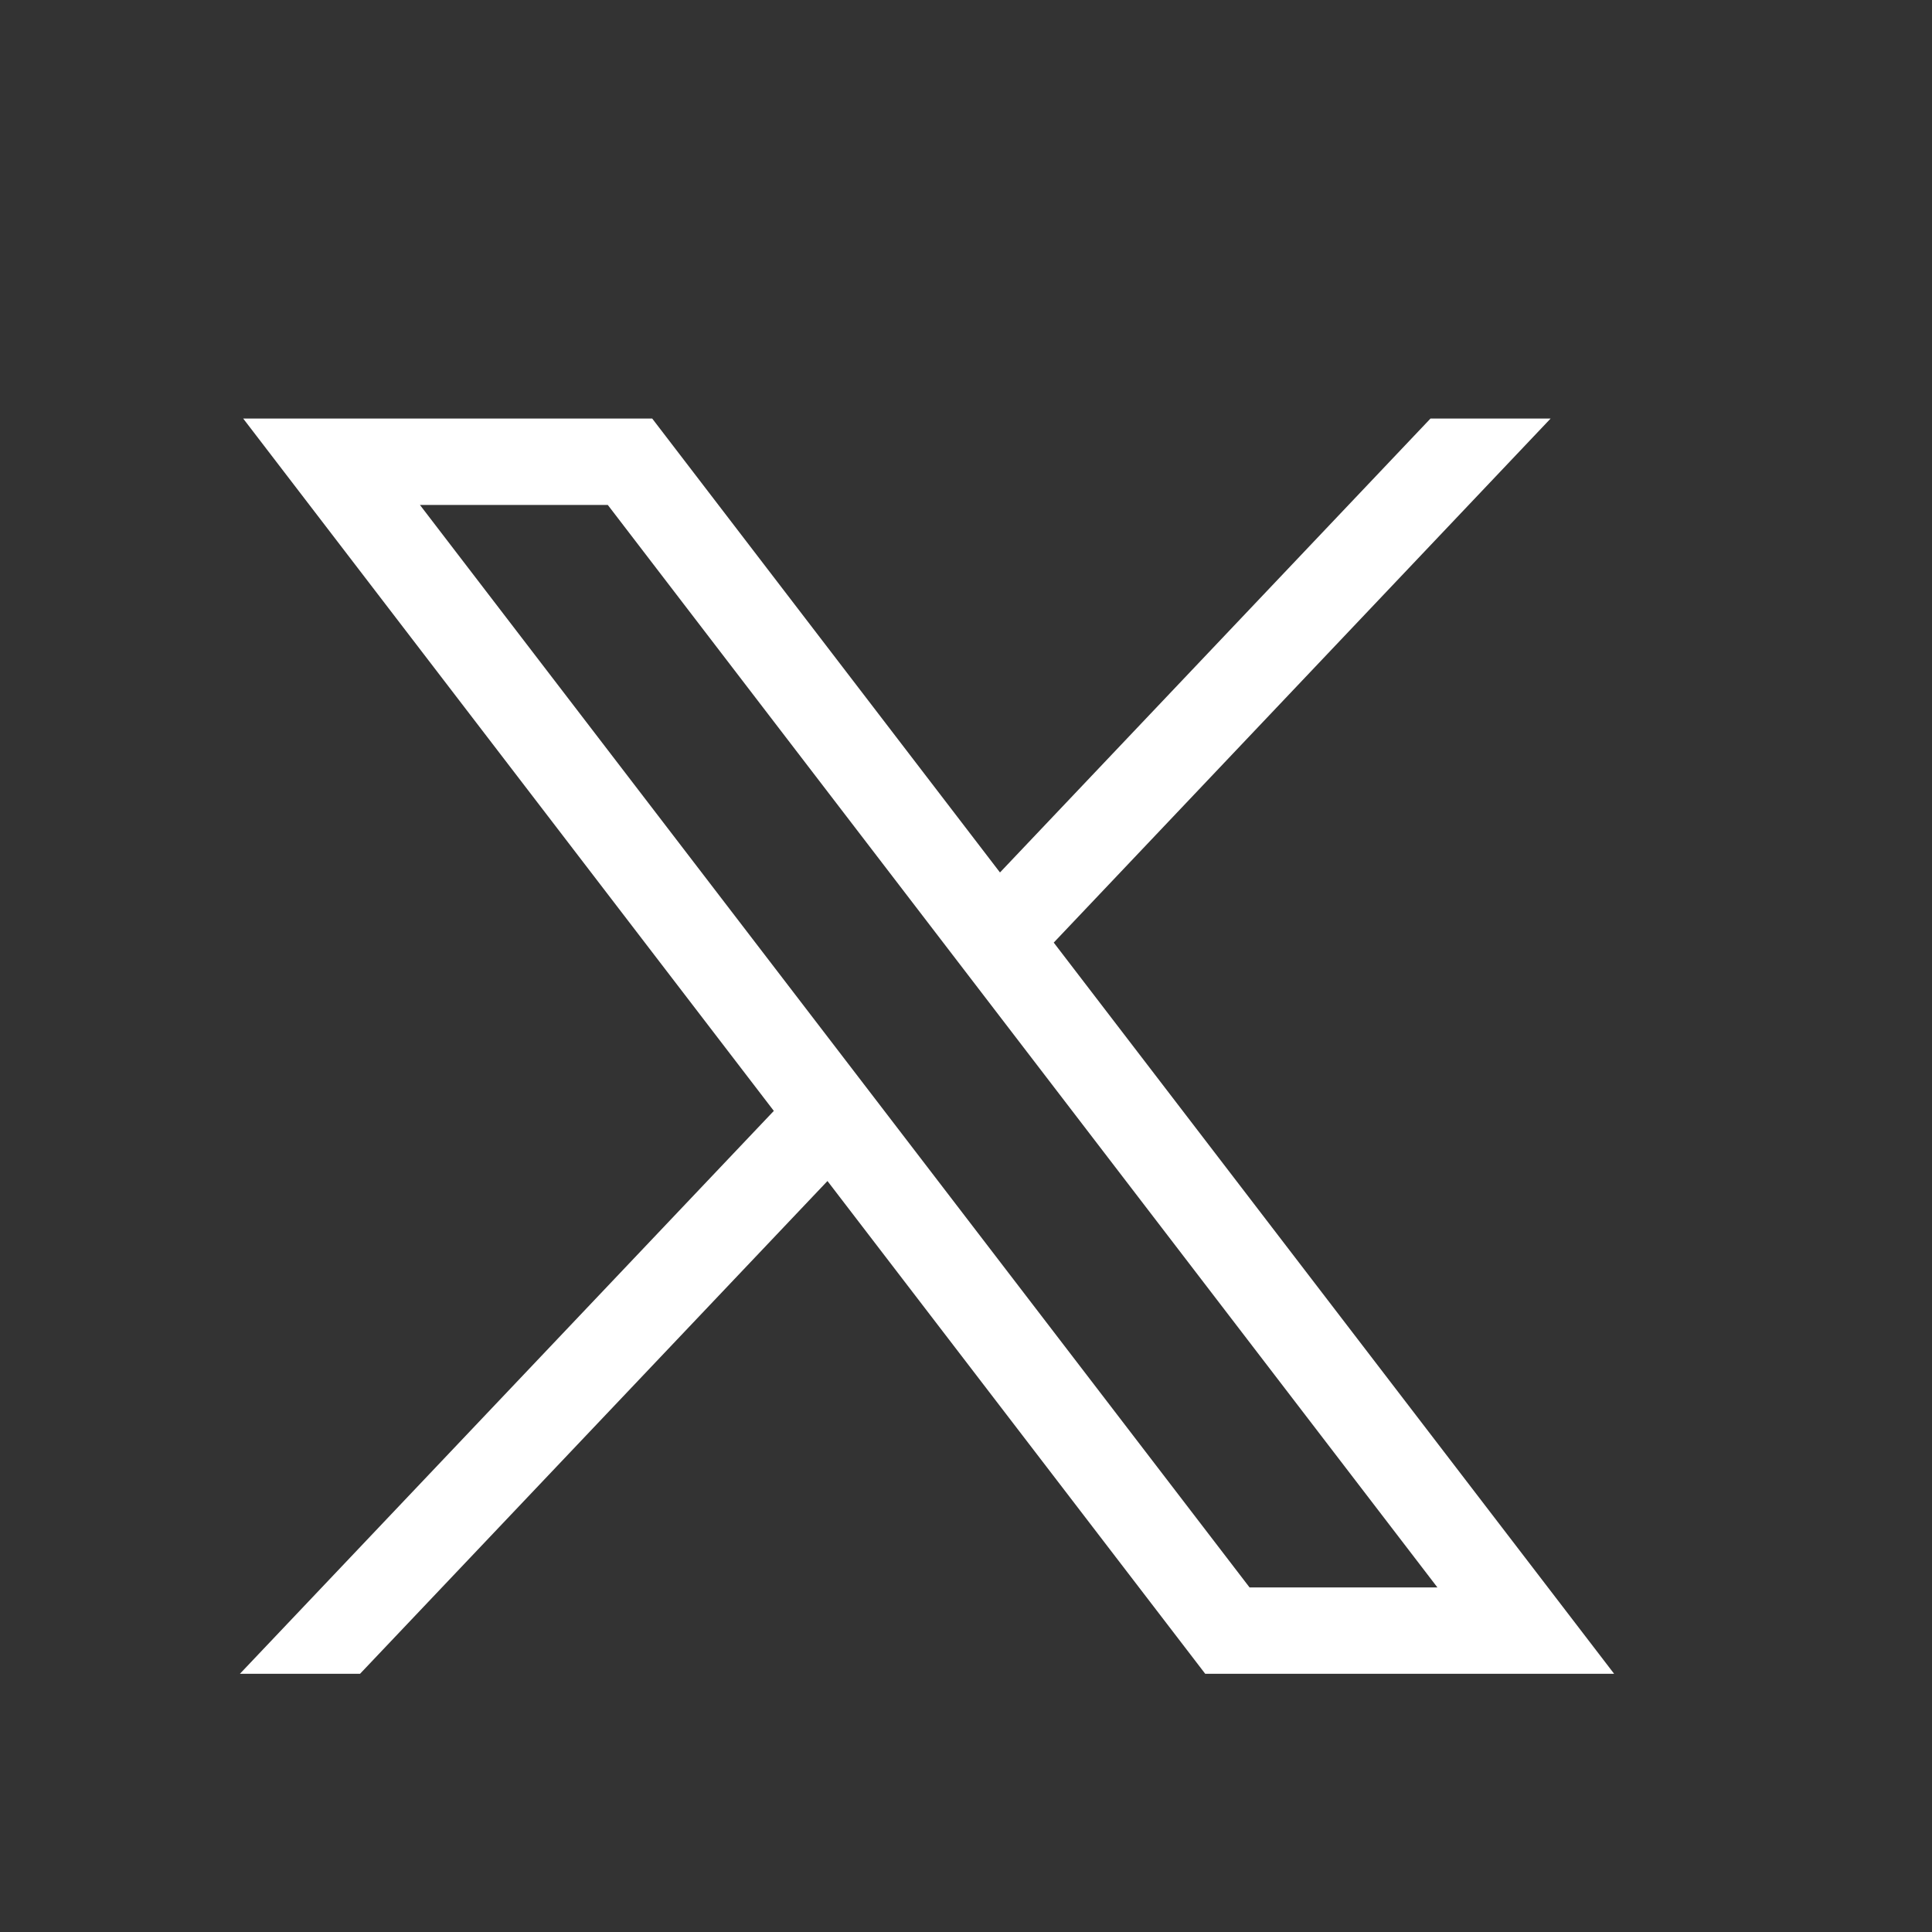 <svg width="17" height="17" viewBox="0 0 17 17" fill="none" xmlns="http://www.w3.org/2000/svg">
<rect x="0" y="0" width="17" height="17" fill="#333333" stroke="none"/>
<path fill-rule="evenodd" clip-rule="evenodd" d="M2.14 3.683L6.809 9.775L2.111 14.728H3.168L7.281 10.392L10.605 14.728H14.203L9.272 8.294L13.644 3.683H12.587L8.799 7.677L5.739 3.683H2.14ZM3.695 4.443H5.348L12.648 13.968H10.995L3.695 4.443Z" fill="white"/>
</svg>
